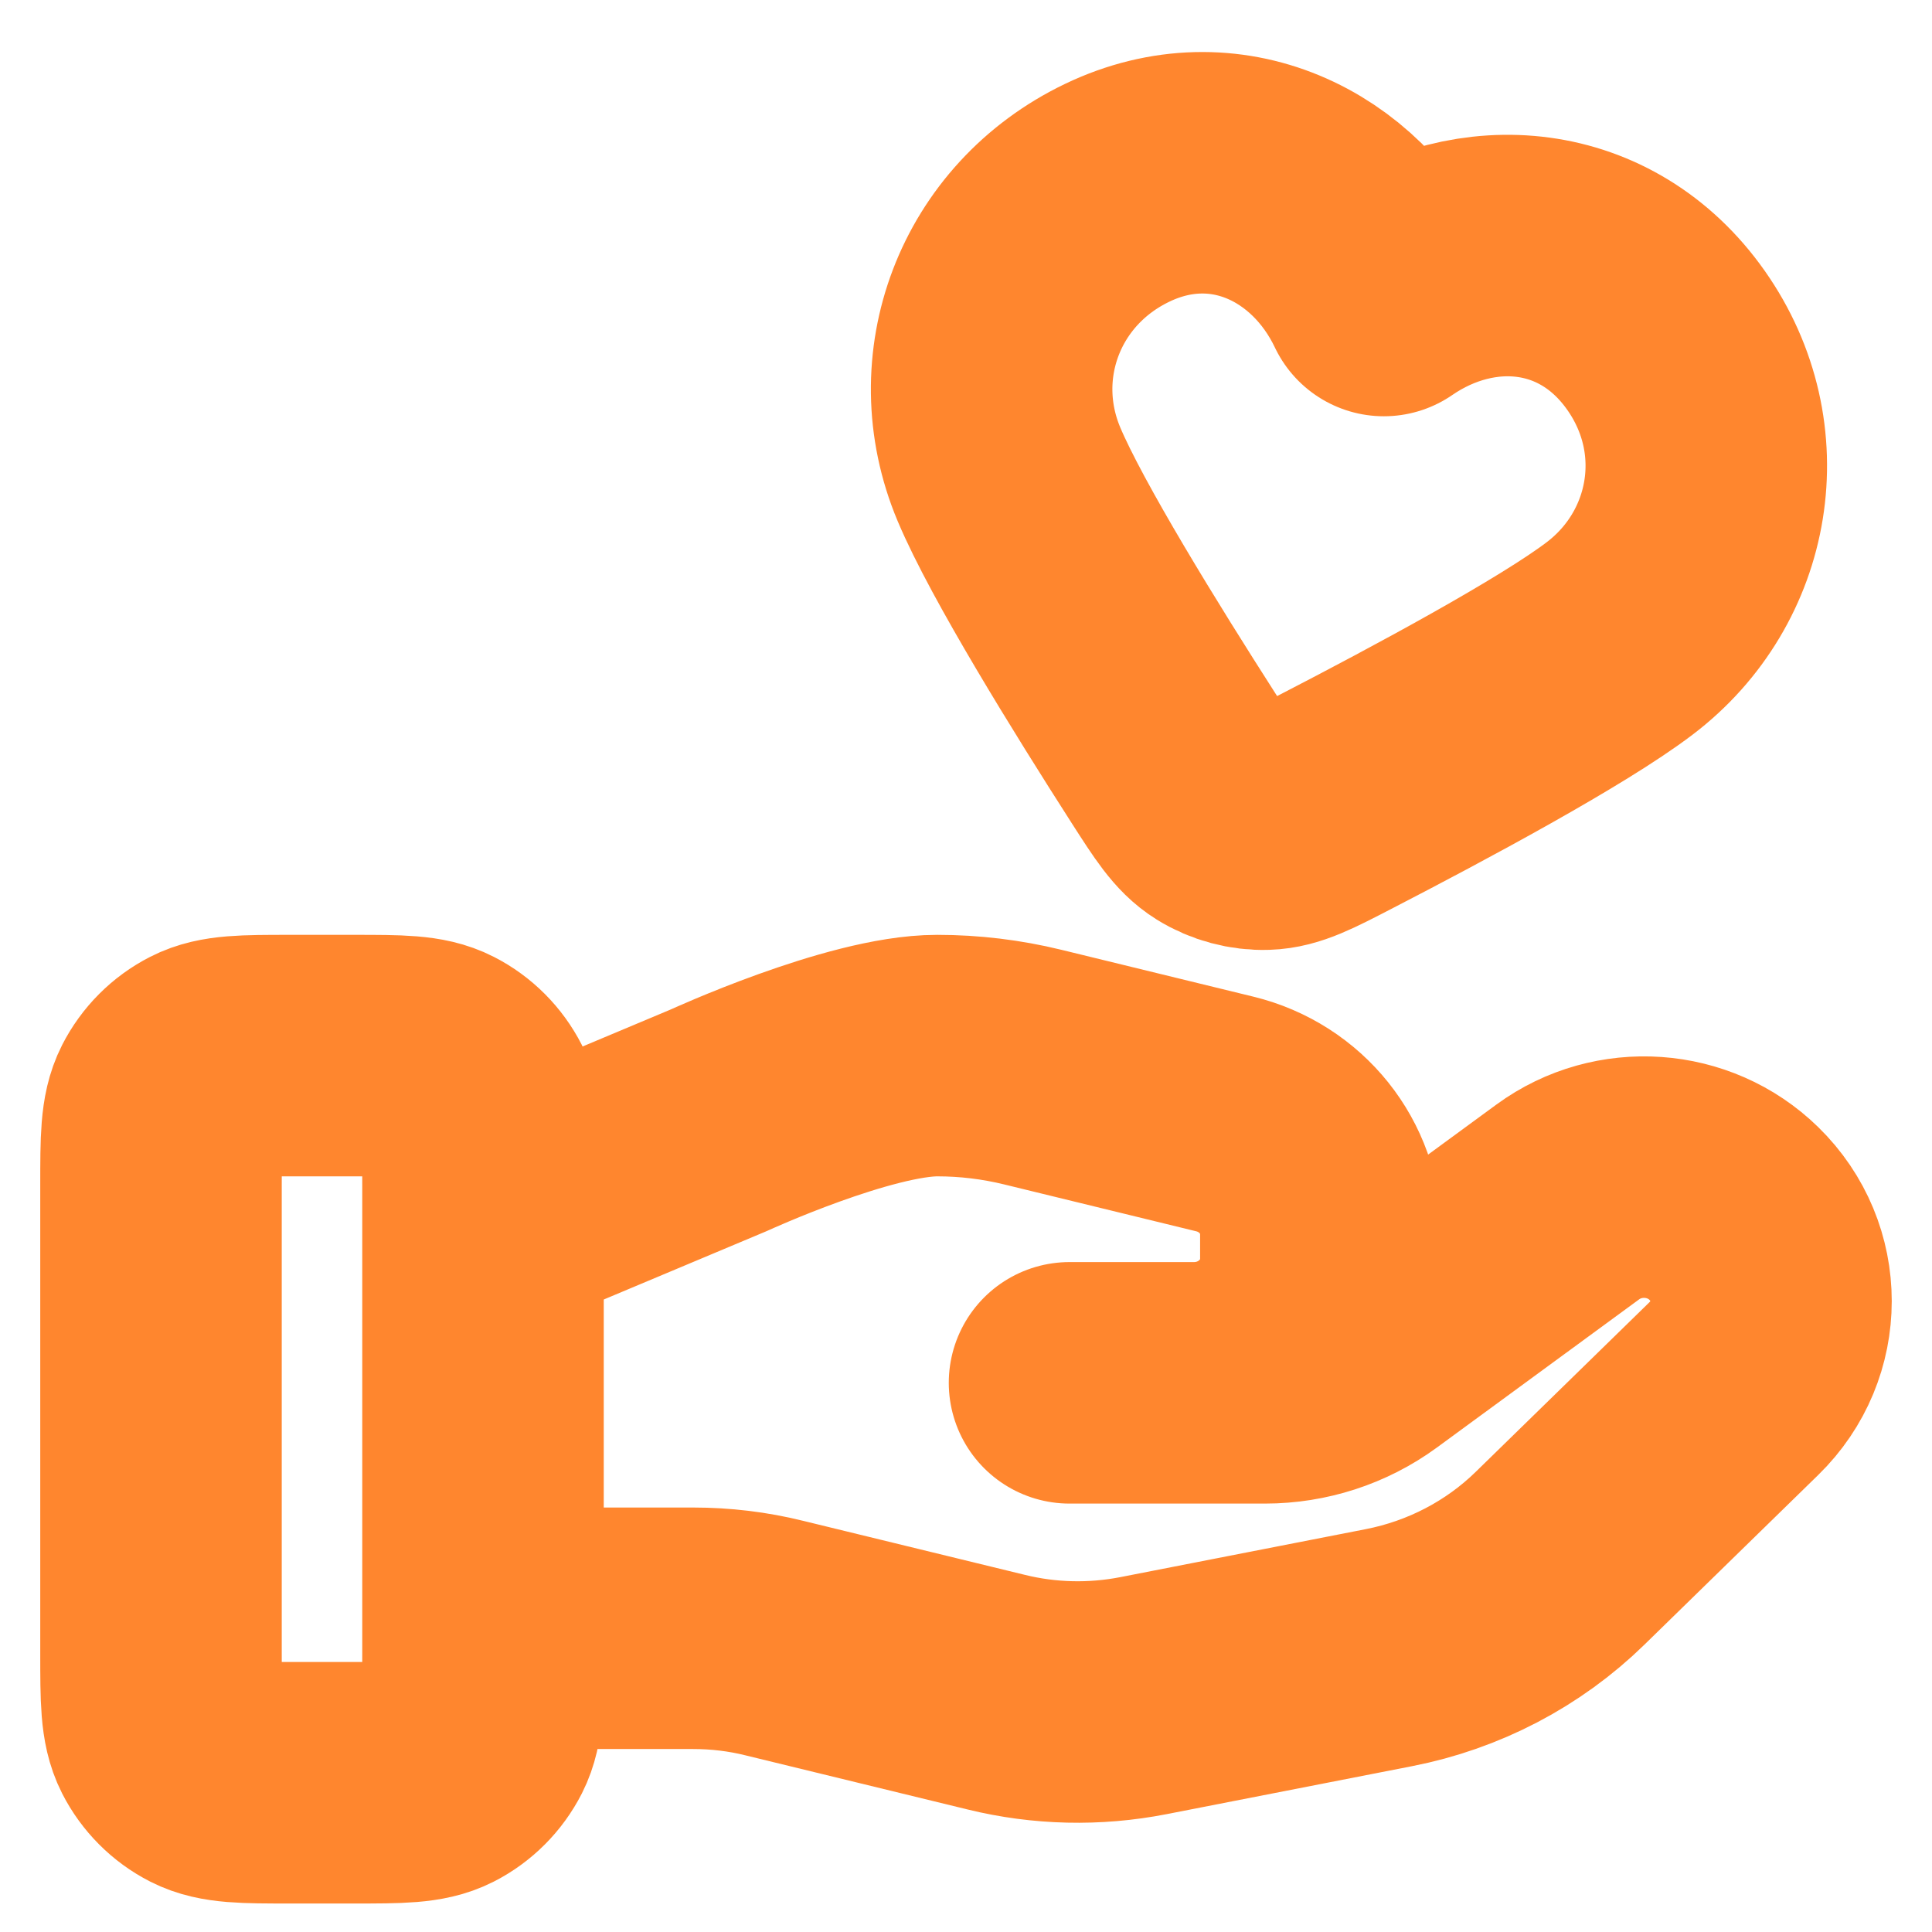 <svg class="absolute left-1 top-1 h-5 w-5" width="24" height="24" viewBox="0 0 24 24" fill="none" xmlns="http://www.w3.org/2000/svg">
  <path d="M6 20.227H8.61C8.951 20.227 9.289 20.267 9.619 20.349L12.377 21.021C12.975 21.168 13.599 21.182 14.204 21.064L17.253 20.468C18.058 20.311 18.8 19.924 19.38 19.357L21.538 17.25C22.154 16.65 22.154 15.675 21.538 15.074C20.983 14.532 20.105 14.471 19.477 14.93L16.963 16.772C16.602 17.036 16.164 17.178 15.714 17.178H13.286L14.831 17.178C15.702 17.178 16.408 16.489 16.408 15.639V15.331C16.408 14.624 15.916 14.009 15.214 13.838L12.829 13.256C12.44 13.161 12.043 13.113 11.643 13.113C10.678 13.113 8.932 13.915 8.932 13.915L6 15.146M2 14.719L2 20.541C2 21.103 2 21.384 2.109 21.599C2.205 21.787 2.358 21.941 2.546 22.037C2.76 22.146 3.04 22.146 3.6 22.146H4.4C4.96 22.146 5.24 22.146 5.454 22.037C5.642 21.941 5.795 21.787 5.891 21.599C6 21.384 6 21.103 6 20.541V14.719C6 14.157 6 13.876 5.891 13.661C5.795 13.473 5.642 13.319 5.454 13.223C5.24 13.113 4.96 13.113 4.4 13.113H3.6C3.04 13.113 2.76 13.113 2.546 13.223C2.358 13.319 2.205 13.473 2.109 13.661C2 13.876 2 14.157 2 14.719ZM17.191 3.671C16.595 2.418 15.219 1.753 13.88 2.394C12.542 3.035 11.972 4.555 12.533 5.89C12.879 6.714 13.871 8.316 14.578 9.419C14.839 9.826 14.97 10.03 15.161 10.149C15.325 10.252 15.53 10.307 15.722 10.3C15.947 10.293 16.162 10.182 16.591 9.96C17.753 9.36 19.41 8.471 20.121 7.93C21.271 7.056 21.556 5.449 20.695 4.227C19.834 3.005 18.333 2.885 17.191 3.671Z" stroke="#FF862E" stroke-width="3" stroke-linecap="round" stroke-linejoin="round" />
</svg>
